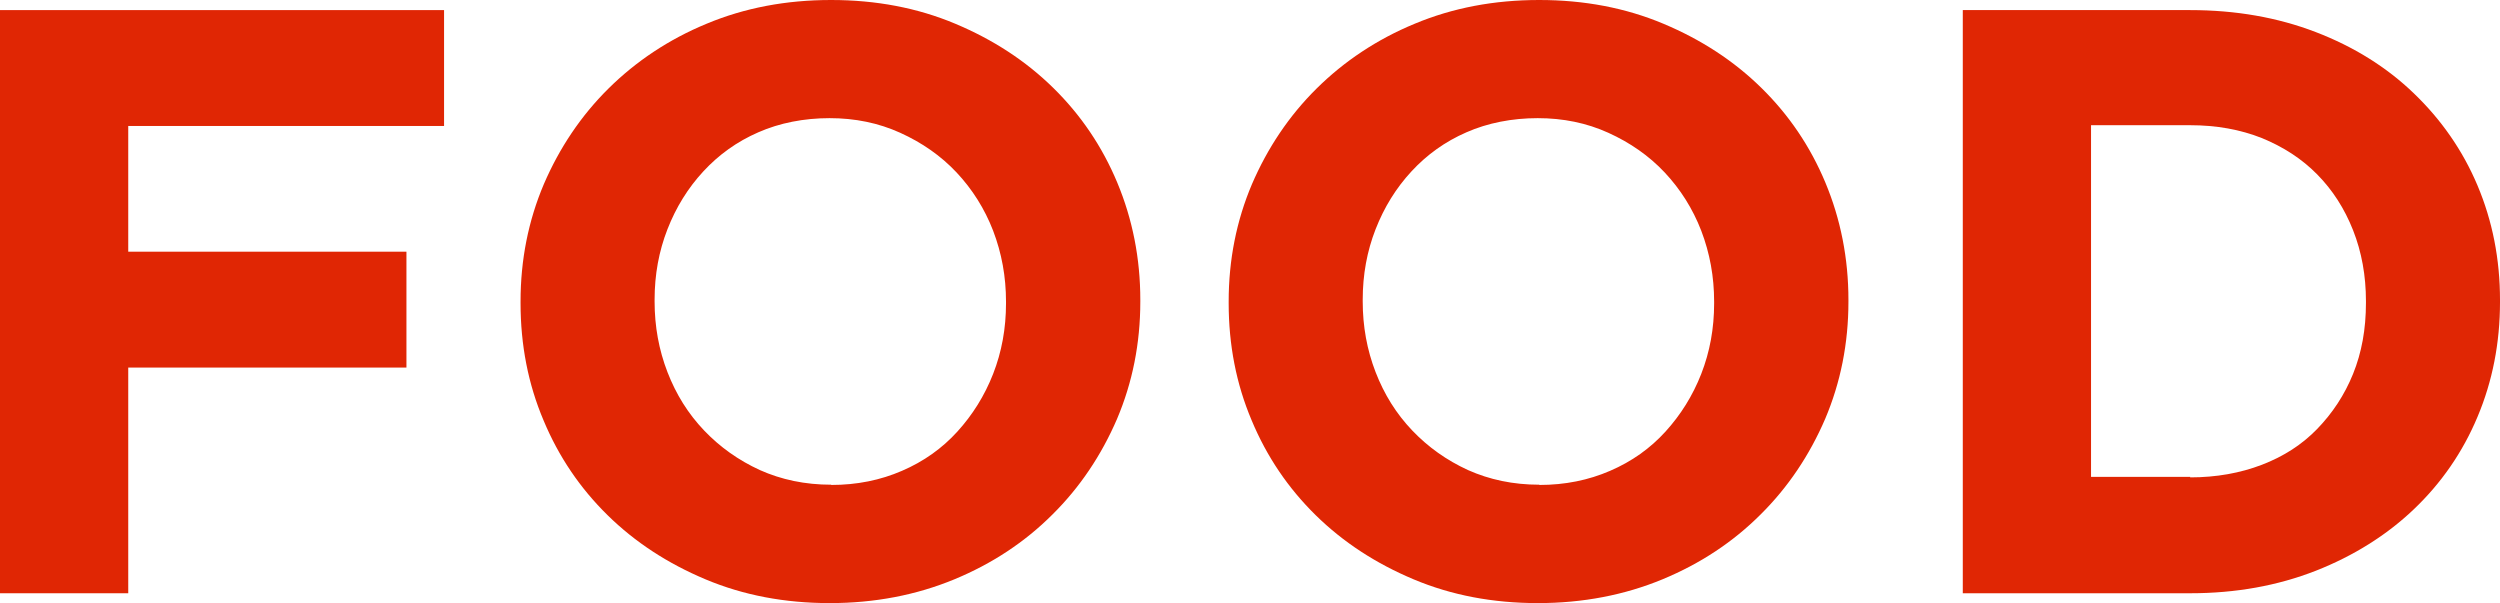<?xml version="1.0" encoding="UTF-8"?><svg id="_レイヤー_2" xmlns="http://www.w3.org/2000/svg" viewBox="0 0 99.03 23.89"><defs><style>.cls-1{fill:#e02604;stroke-width:0px;}.cls-2{isolation:isolate;}</style></defs><g id="_レイヤー_1-2"><g id="FOOD" class="cls-2"><g class="cls-2"><path class="cls-1" d="M0,.4h17.59v4.59H5.08v4.98h11.02v4.59H5.08v8.94H0V.4Z"/><path class="cls-1" d="M32.87,23.89c-1.78,0-3.42-.31-4.92-.94-1.5-.63-2.79-1.47-3.88-2.54-1.09-1.07-1.94-2.32-2.54-3.76-.61-1.44-.91-2.99-.91-4.64v-.07c0-1.65.31-3.2.92-4.64.62-1.44,1.47-2.71,2.56-3.79s2.39-1.95,3.89-2.57c1.51-.63,3.15-.94,4.93-.94s3.42.31,4.92.94c1.5.63,2.79,1.47,3.88,2.54,1.09,1.07,1.94,2.32,2.54,3.76.6,1.44.91,2.99.91,4.64v.07c0,1.65-.31,3.2-.92,4.64-.62,1.44-1.47,2.71-2.56,3.79-1.09,1.09-2.39,1.95-3.89,2.57s-3.15.94-4.93.94ZM32.93,19.21c1.01,0,1.95-.19,2.8-.56.86-.37,1.59-.89,2.19-1.55.6-.66,1.08-1.42,1.42-2.29.34-.87.51-1.8.51-2.79v-.07c0-.99-.17-1.92-.51-2.81-.34-.88-.83-1.65-1.45-2.31s-1.37-1.18-2.23-1.57-1.79-.58-2.8-.58-1.98.19-2.82.56c-.85.37-1.57.89-2.18,1.55-.61.66-1.08,1.42-1.42,2.29-.34.87-.51,1.8-.51,2.79v.07c0,.99.17,1.92.51,2.8.34.88.82,1.65,1.45,2.31.63.66,1.36,1.18,2.21,1.57.85.38,1.79.58,2.82.58Z"/><path class="cls-1" d="M60.92,23.89c-1.78,0-3.42-.31-4.92-.94-1.5-.63-2.79-1.47-3.88-2.54-1.09-1.07-1.94-2.32-2.54-3.76-.61-1.44-.91-2.99-.91-4.64v-.07c0-1.65.31-3.2.92-4.64.62-1.44,1.47-2.71,2.56-3.79s2.39-1.95,3.89-2.57c1.51-.63,3.15-.94,4.93-.94s3.42.31,4.92.94c1.5.63,2.79,1.47,3.88,2.54,1.09,1.07,1.94,2.32,2.54,3.76.6,1.44.91,2.99.91,4.64v.07c0,1.65-.31,3.2-.92,4.64-.62,1.44-1.47,2.71-2.56,3.79-1.09,1.09-2.39,1.95-3.89,2.57s-3.15.94-4.93.94ZM60.98,19.21c1.01,0,1.95-.19,2.8-.56.86-.37,1.59-.89,2.19-1.55.6-.66,1.08-1.42,1.42-2.29.34-.87.51-1.8.51-2.79v-.07c0-.99-.17-1.92-.51-2.81-.34-.88-.83-1.65-1.45-2.31s-1.37-1.18-2.23-1.57-1.79-.58-2.8-.58-1.98.19-2.82.56c-.85.37-1.57.89-2.18,1.55-.61.66-1.08,1.42-1.42,2.29-.34.87-.51,1.8-.51,2.79v.07c0,.99.17,1.92.51,2.8.34.88.82,1.65,1.45,2.31.63.66,1.36,1.18,2.21,1.57.85.38,1.79.58,2.82.58Z"/><path class="cls-1" d="M77.75.4h9.01c1.8,0,3.46.29,4.97.87,1.51.58,2.81,1.39,3.89,2.43s1.93,2.25,2.52,3.65c.59,1.4.89,2.91.89,4.54v.07c0,1.63-.3,3.15-.89,4.55-.59,1.41-1.44,2.63-2.52,3.66s-2.39,1.85-3.89,2.44c-1.51.59-3.16.89-4.97.89h-9.01V.4ZM86.76,18.91c1.03,0,1.98-.17,2.84-.5s1.59-.8,2.19-1.42c.6-.62,1.08-1.34,1.42-2.18.34-.84.51-1.77.51-2.81v-.07c0-1.01-.17-1.95-.51-2.81-.34-.86-.81-1.59-1.42-2.21-.61-.62-1.34-1.09-2.19-1.44-.86-.34-1.8-.51-2.84-.51h-3.93v13.93h3.93Z"/></g></g></g></svg>
